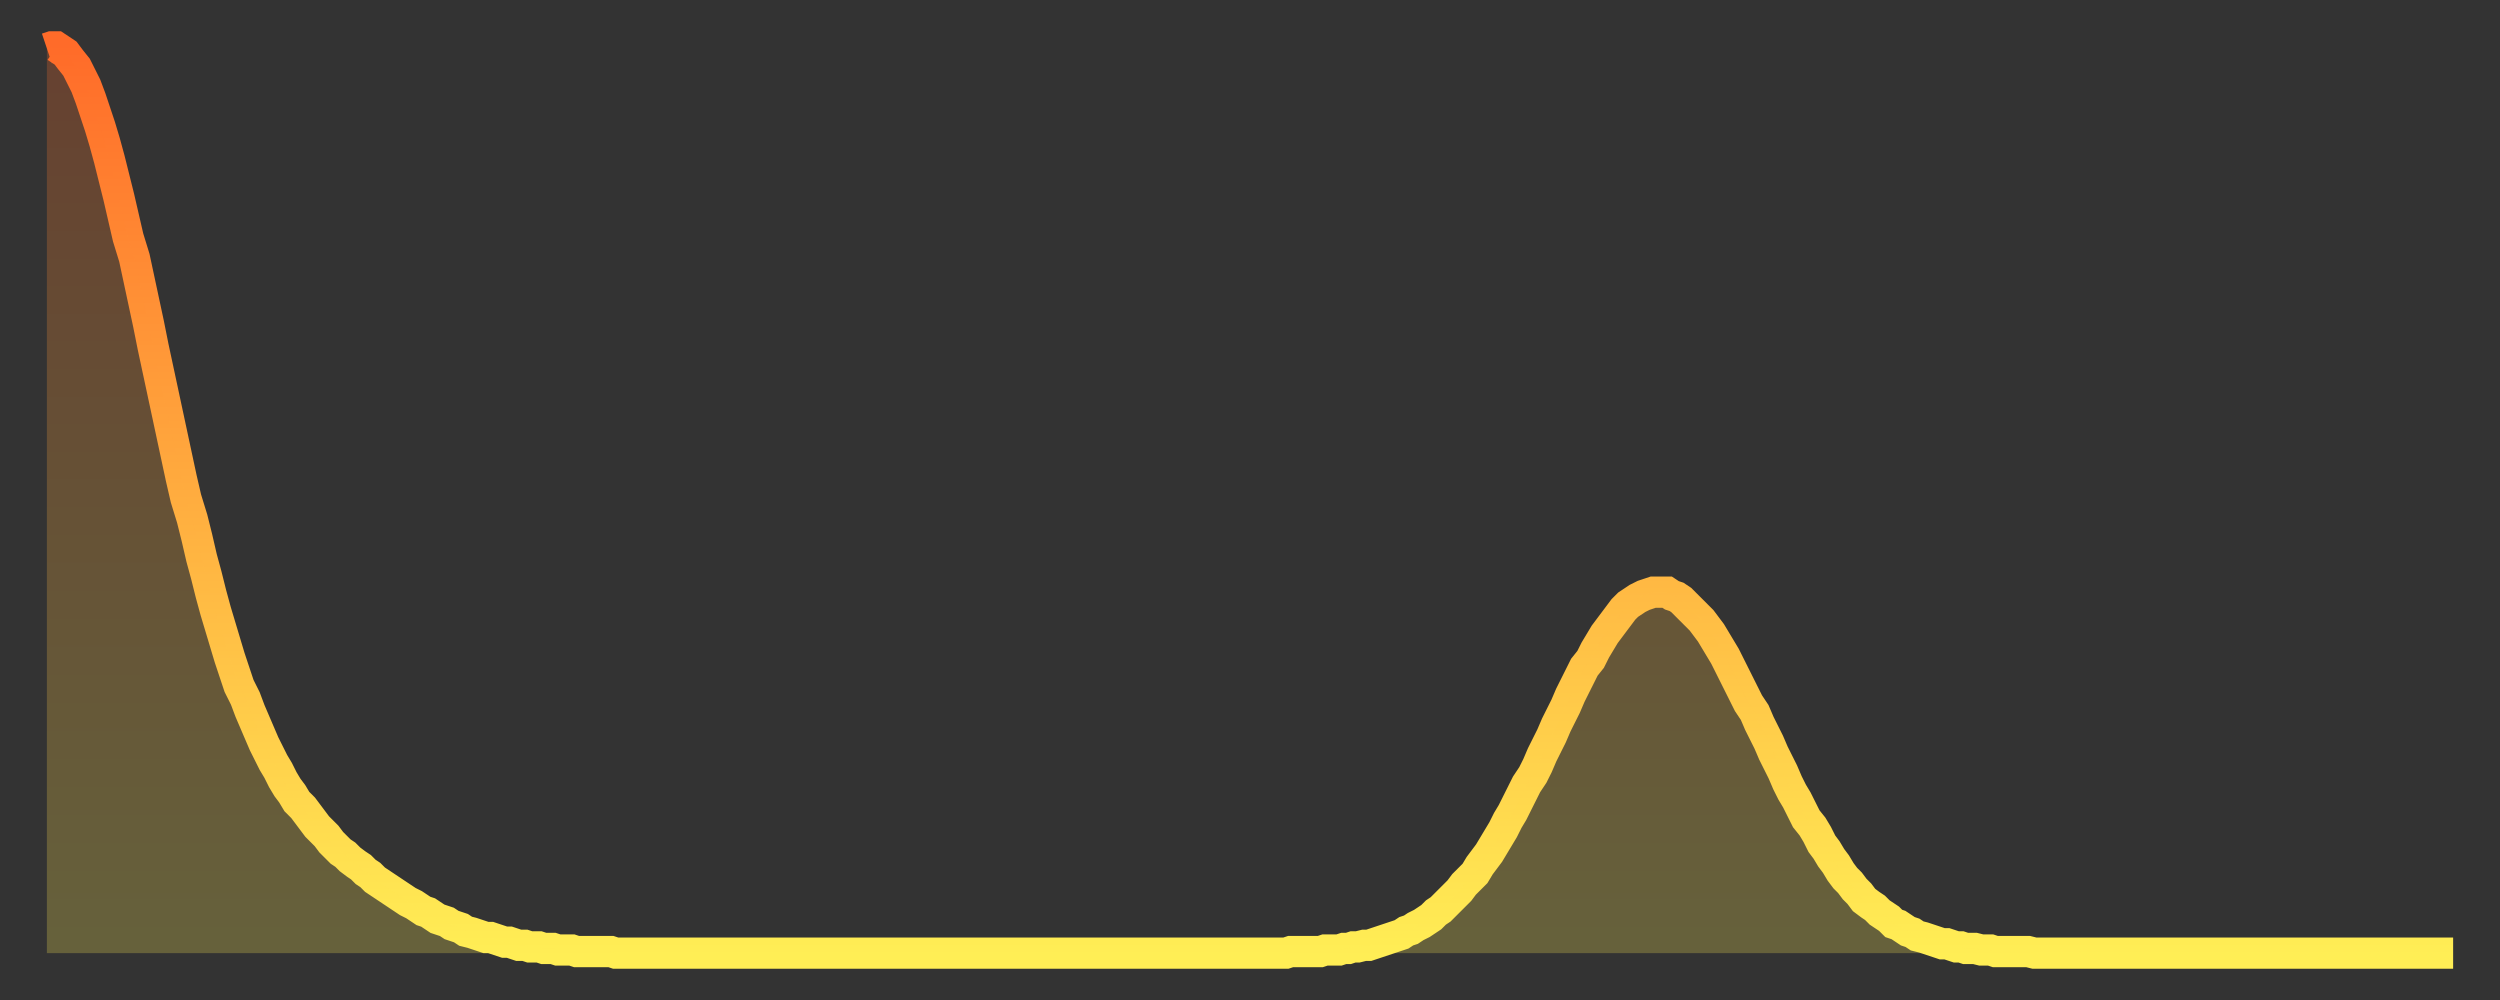 <?xml version="1.0" encoding="utf-8" ?>
<svg baseProfile="full" height="64" version="1.1" width="160" xmlns="http://www.w3.org/2000/svg" xmlns:ev="http://www.w3.org/2001/xml-events" xmlns:xlink="http://www.w3.org/1999/xlink"><rect width="100%" height="100%" fill="#333333" stroke="none"/><defs><linearGradient id="id17784" x1="0" x2="0" y1="0" y2="1"><stop offset="0%" stop-color="#ff6b29" /><stop offset="50%" stop-color="#ffad3f" /><stop offset="100%" stop-color="#ffee55" /></linearGradient></defs><g transform="translate(3,3)"><g><path d="M 0.0 0.1 0.3 0.0 0.6 0.0 0.9 0.2 1.2 0.4 1.5 0.8 1.9 1.3 2.2 1.9 2.5 2.5 2.8 3.3 3.1 4.2 3.4 5.1 3.7 6.1 4.0 7.2 4.3 8.4 4.6 9.6 4.9 10.9 5.2 12.2 5.6 13.5 5.9 14.9 6.2 16.3 6.5 17.7 6.8 19.2 7.1 20.6 7.4 22.0 7.7 23.4 8.0 24.8 8.3 26.2 8.6 27.6 8.9 28.9 9.3 30.2 9.6 31.4 9.9 32.7 10.2 33.8 10.5 35.0 10.8 36.1 11.1 37.1 11.4 38.1 11.7 39.1 12.0 40.0 12.3 40.9 12.7 41.7 13.0 42.5 13.3 43.2 13.6 43.9 13.9 44.6 14.2 45.2 14.5 45.8 14.8 46.3 15.1 46.9 15.4 47.4 15.7 47.8 16.0 48.3 16.4 48.7 16.7 49.1 17.0 49.5 17.3 49.9 17.6 50.2 17.9 50.5 18.2 50.9 18.5 51.2 18.8 51.5 19.1 51.7 19.4 52.0 19.8 52.3 20.1 52.5 20.4 52.8 20.7 53.0 21.0 53.3 21.3 53.5 21.6 53.7 21.9 53.9 22.2 54.1 22.5 54.3 22.8 54.5 23.1 54.7 23.5 54.9 23.8 55.1 24.1 55.3 24.4 55.4 24.7 55.6 25.0 55.8 25.3 55.9 25.6 56.0 25.9 56.2 26.2 56.3 26.5 56.4 26.8 56.6 27.2 56.7 27.5 56.8 27.8 56.9 28.1 57.0 28.4 57.0 28.7 57.1 29.0 57.2 29.3 57.3 29.6 57.3 29.9 57.4 30.2 57.5 30.6 57.5 30.9 57.6 31.2 57.6 31.5 57.6 31.8 57.7 32.1 57.7 32.4 57.7 32.7 57.8 33.0 57.8 33.3 57.8 33.6 57.8 33.9 57.9 34.3 57.9 34.6 57.9 34.9 57.9 35.2 57.9 35.5 57.9 35.8 57.9 36.1 57.9 36.4 58.0 36.7 58.0 37.0 58.0 37.3 58.0 37.7 58.0 38.0 58.0 38.3 58.0 38.6 58.0 38.9 58.0 39.2 58.0 39.5 58.0 39.8 58.0 40.1 58.0 40.4 58.0 40.7 58.0 41.0 58.0 41.4 58.0 41.7 58.0 42.0 58.0 42.3 58.0 42.6 58.0 42.9 58.0 43.2 58.0 43.5 58.0 43.8 58.0 44.1 58.0 44.4 58.0 44.7 58.0 45.1 58.0 45.4 58.0 45.7 58.0 46.0 58.0 46.3 58.0 46.6 58.0 46.9 58.0 47.2 58.0 47.5 58.0 47.8 58.0 48.1 58.0 48.5 58.0 48.8 58.0 49.1 58.0 49.4 58.0 49.7 58.0 50.0 58.0 50.3 58.0 50.6 58.0 50.9 58.0 51.2 58.0 51.5 58.0 51.8 58.0 52.2 58.0 52.5 58.0 52.8 58.0 53.1 58.0 53.4 58.0 53.7 58.0 54.0 58.0 54.3 58.0 54.6 58.0 54.9 58.0 55.2 58.0 55.6 58.0 55.9 58.0 56.2 58.0 56.5 58.0 56.8 58.0 57.1 58.0 57.4 58.0 57.7 58.0 58.0 58.0 58.3 58.0 58.6 58.0 58.9 58.0 59.3 58.0 59.6 58.0 59.9 58.0 60.2 58.0 60.5 58.0 60.8 58.0 61.1 58.0 61.4 58.0 61.7 58.0 62.0 58.0 62.3 58.0 62.6 58.0 63.0 58.0 63.3 58.0 63.6 58.0 63.9 58.0 64.2 58.0 64.5 58.0 64.8 58.0 65.1 58.0 65.4 58.0 65.7 58.0 66.0 58.0 66.4 58.0 66.7 58.0 67.0 58.0 67.3 58.0 67.6 58.0 67.9 58.0 68.2 58.0 68.5 58.0 68.8 58.0 69.1 58.0 69.4 58.0 69.7 58.0 70.1 58.0 70.4 58.0 70.7 58.0 71.0 58.0 71.3 58.0 71.6 58.0 71.9 58.0 72.2 58.0 72.5 58.0 72.8 58.0 73.1 58.0 73.5 58.0 73.8 58.0 74.1 58.0 74.4 58.0 74.7 58.0 75.0 58.0 75.3 58.0 75.6 58.0 75.9 58.0 76.2 58.0 76.5 58.0 76.8 58.0 77.2 58.0 77.5 58.0 77.8 58.0 78.1 58.0 78.4 58.0 78.7 58.0 79.0 58.0 79.3 58.0 79.6 57.9 79.9 57.9 80.2 57.9 80.5 57.9 80.9 57.9 81.2 57.9 81.5 57.9 81.8 57.8 82.1 57.8 82.4 57.8 82.7 57.8 83.0 57.7 83.3 57.7 83.6 57.6 83.9 57.6 84.3 57.5 84.6 57.5 84.9 57.4 85.2 57.3 85.5 57.2 85.8 57.1 86.1 57.0 86.4 56.9 86.7 56.8 87.0 56.6 87.3 56.5 87.6 56.3 88.0 56.1 88.3 55.9 88.6 55.7 88.9 55.4 89.2 55.2 89.5 54.9 89.8 54.6 90.1 54.3 90.4 54.0 90.7 53.6 91.0 53.3 91.4 52.9 91.7 52.4 92.0 52.0 92.3 51.6 92.6 51.1 92.9 50.6 93.2 50.1 93.5 49.5 93.8 49.0 94.1 48.4 94.4 47.8 94.7 47.2 95.1 46.6 95.4 46.0 95.7 45.3 96.0 44.7 96.3 44.1 96.6 43.4 96.9 42.8 97.2 42.2 97.5 41.5 97.8 40.9 98.1 40.3 98.4 39.7 98.8 39.2 99.1 38.6 99.4 38.1 99.7 37.6 100.0 37.2 100.3 36.8 100.6 36.4 100.9 36.0 101.2 35.7 101.5 35.5 101.8 35.3 102.2 35.1 102.5 35.0 102.8 34.9 103.1 34.9 103.4 34.9 103.7 34.9 104.0 35.1 104.3 35.2 104.6 35.4 104.9 35.7 105.2 36.0 105.5 36.3 105.9 36.7 106.2 37.1 106.5 37.5 106.8 38.0 107.1 38.5 107.4 39.0 107.7 39.6 108.0 40.2 108.3 40.8 108.6 41.4 108.9 42.0 109.3 42.6 109.6 43.3 109.9 43.9 110.2 44.5 110.5 45.2 110.8 45.8 111.1 46.4 111.4 47.1 111.7 47.7 112.0 48.2 112.3 48.8 112.6 49.4 113.0 49.9 113.3 50.4 113.6 51.0 113.9 51.4 114.2 51.9 114.5 52.3 114.8 52.8 115.1 53.2 115.4 53.5 115.7 53.9 116.0 54.2 116.3 54.6 116.7 54.9 117.0 55.1 117.3 55.4 117.6 55.6 117.9 55.8 118.2 56.1 118.5 56.2 118.8 56.4 119.1 56.6 119.4 56.7 119.7 56.9 120.1 57.0 120.4 57.1 120.7 57.2 121.0 57.3 121.3 57.4 121.6 57.4 121.9 57.5 122.2 57.6 122.5 57.6 122.8 57.7 123.1 57.7 123.4 57.7 123.8 57.8 124.1 57.8 124.4 57.8 124.7 57.9 125.0 57.9 125.3 57.9 125.6 57.9 125.9 57.9 126.2 57.9 126.5 57.9 126.8 57.9 127.2 58.0 127.5 58.0 127.8 58.0 128.1 58.0 128.4 58.0 128.7 58.0 129.0 58.0 129.3 58.0 129.6 58.0 129.9 58.0 130.2 58.0 130.5 58.0 130.9 58.0 131.2 58.0 131.5 58.0 131.8 58.0 132.1 58.0 132.4 58.0 132.7 58.0 133.0 58.0 133.3 58.0 133.6 58.0 133.9 58.0 134.2 58.0 134.6 58.0 134.9 58.0 135.2 58.0 135.5 58.0 135.8 58.0 136.1 58.0 136.4 58.0 136.7 58.0 137.0 58.0 137.3 58.0 137.6 58.0 138.0 58.0 138.3 58.0 138.6 58.0 138.9 58.0 139.2 58.0 139.5 58.0 139.8 58.0 140.1 58.0 140.4 58.0 140.7 58.0 141.0 58.0 141.3 58.0 141.7 58.0 142.0 58.0 142.3 58.0 142.6 58.0 142.9 58.0 143.2 58.0 143.5 58.0 143.8 58.0 144.1 58.0 144.4 58.0 144.7 58.0 145.1 58.0 145.4 58.0 145.7 58.0 146.0 58.0 146.3 58.0 146.6 58.0 146.9 58.0 147.2 58.0 147.5 58.0 147.8 58.0 148.1 58.0 148.4 58.0 148.8 58.0 149.1 58.0 149.4 58.0 149.7 58.0 150.0 58.0 150.3 58.0 150.6 58.0 150.9 58.0 151.2 58.0 151.5 58.0 151.8 58.0 152.1 58.0 152.5 58.0 152.8 58.0 153.1 58.0 153.4 58.0 153.7 58.0 154.0 58.0" fill="none" id="graph-curve" opacity="1" stroke="url(#id17784)" stroke-width="2" /><path d="M 0 58 L 0.0 0.1 0.3 0.0 0.6 0.0 0.9 0.2 1.2 0.4 1.5 0.8 1.9 1.3 2.2 1.9 2.5 2.5 2.8 3.3 3.1 4.2 3.4 5.1 3.7 6.1 4.0 7.2 4.3 8.4 4.6 9.6 4.9 10.9 5.2 12.2 5.6 13.5 5.9 14.9 6.2 16.3 6.5 17.7 6.8 19.2 7.1 20.6 7.4 22.0 7.7 23.4 8.0 24.8 8.3 26.2 8.6 27.6 8.9 28.9 9.3 30.2 9.6 31.4 9.9 32.7 10.2 33.8 10.5 35.0 10.8 36.1 11.1 37.1 11.4 38.1 11.7 39.1 12.0 40.0 12.3 40.9 12.7 41.7 13.0 42.5 13.3 43.2 13.6 43.9 13.9 44.6 14.2 45.2 14.5 45.8 14.8 46.3 15.1 46.9 15.4 47.4 15.7 47.8 16.0 48.3 16.4 48.7 16.7 49.1 17.0 49.5 17.3 49.9 17.6 50.2 17.9 50.5 18.2 50.9 18.5 51.2 18.8 51.5 19.1 51.7 19.4 52.0 19.8 52.3 20.1 52.5 20.4 52.8 20.7 53.0 21.0 53.3 21.3 53.5 21.6 53.7 21.9 53.9 22.2 54.1 22.5 54.3 22.8 54.5 23.1 54.7 23.5 54.9 23.8 55.1 24.1 55.3 24.4 55.4 24.7 55.6 25.0 55.8 25.3 55.9 25.6 56.0 25.9 56.2 26.2 56.3 26.5 56.4 26.8 56.6 27.2 56.7 27.5 56.8 27.8 56.9 28.1 57.0 28.4 57.0 28.7 57.1 29.0 57.2 29.3 57.3 29.6 57.3 29.9 57.4 30.2 57.5 30.6 57.5 30.9 57.6 31.2 57.6 31.5 57.6 31.8 57.7 32.1 57.7 32.4 57.7 32.7 57.8 33.0 57.8 33.3 57.8 33.6 57.8 33.9 57.9 34.3 57.9 34.6 57.9 34.9 57.9 35.2 57.9 35.5 57.9 35.8 57.9 36.1 57.9 36.4 58.0 36.7 58.0 37.0 58.0 37.3 58.0 37.7 58.0 38.0 58.0 38.3 58.0 38.6 58.0 38.9 58.0 39.2 58.0 39.5 58.0 39.8 58.0 40.1 58.0 40.4 58.0 40.7 58.0 41.0 58.0 41.4 58.0 41.7 58.0 42.0 58.0 42.3 58.0 42.6 58.0 42.9 58.0 43.2 58.0 43.5 58.0 43.8 58.0 44.1 58.0 44.4 58.0 44.7 58.0 45.1 58.0 45.4 58.0 45.7 58.0 46.0 58.0 46.3 58.0 46.6 58.0 46.9 58.0 47.2 58.0 47.5 58.0 47.8 58.0 48.1 58.0 48.5 58.0 48.8 58.0 49.1 58.0 49.4 58.0 49.7 58.0 50.0 58.0 50.3 58.0 50.6 58.0 50.9 58.0 51.2 58.0 51.5 58.0 51.8 58.0 52.2 58.0 52.5 58.0 52.8 58.0 53.1 58.0 53.4 58.0 53.7 58.0 54.0 58.0 54.3 58.0 54.6 58.0 54.9 58.0 55.2 58.0 55.6 58.0 55.9 58.0 56.2 58.0 56.5 58.0 56.8 58.0 57.1 58.0 57.4 58.0 57.7 58.0 58.0 58.0 58.3 58.0 58.6 58.0 58.9 58.0 59.3 58.0 59.6 58.0 59.9 58.0 60.2 58.0 60.5 58.0 60.8 58.0 61.1 58.0 61.4 58.0 61.7 58.0 62.0 58.0 62.3 58.0 62.6 58.0 63.0 58.0 63.3 58.0 63.6 58.0 63.9 58.0 64.2 58.0 64.5 58.0 64.8 58.0 65.1 58.0 65.4 58.0 65.7 58.0 66.0 58.0 66.4 58.0 66.7 58.0 67.0 58.0 67.3 58.0 67.6 58.0 67.9 58.0 68.2 58.0 68.5 58.0 68.8 58.0 69.1 58.0 69.4 58.0 69.7 58.0 70.1 58.0 70.4 58.0 70.7 58.0 71.0 58.0 71.3 58.0 71.6 58.0 71.9 58.0 72.2 58.0 72.5 58.0 72.8 58.0 73.1 58.0 73.5 58.0 73.8 58.0 74.1 58.0 74.4 58.0 74.7 58.0 75.0 58.0 75.3 58.0 75.6 58.0 75.9 58.0 76.2 58.0 76.5 58.0 76.8 58.0 77.2 58.0 77.5 58.0 77.8 58.0 78.1 58.0 78.4 58.0 78.7 58.0 79.0 58.0 79.3 58.0 79.6 57.9 79.9 57.9 80.2 57.9 80.5 57.9 80.9 57.9 81.2 57.9 81.5 57.9 81.8 57.8 82.1 57.8 82.4 57.8 82.7 57.8 83.0 57.7 83.3 57.7 83.6 57.6 83.9 57.6 84.3 57.5 84.6 57.5 84.9 57.4 85.2 57.3 85.5 57.2 85.8 57.1 86.1 57.0 86.4 56.9 86.7 56.8 87.0 56.6 87.3 56.5 87.6 56.3 88.0 56.1 88.3 55.9 88.6 55.7 88.9 55.4 89.2 55.2 89.5 54.9 89.8 54.6 90.1 54.3 90.4 54.0 90.7 53.6 91.0 53.3 91.4 52.9 91.7 52.4 92.0 52.0 92.3 51.6 92.6 51.1 92.9 50.6 93.2 50.1 93.5 49.5 93.8 49.0 94.1 48.4 94.4 47.8 94.7 47.2 95.1 46.6 95.4 46.0 95.7 45.3 96.0 44.7 96.3 44.1 96.6 43.4 96.9 42.8 97.2 42.2 97.5 41.5 97.8 40.9 98.1 40.3 98.4 39.7 98.8 39.2 99.1 38.6 99.4 38.1 99.7 37.6 100.0 37.2 100.3 36.8 100.6 36.4 100.9 36.0 101.2 35.7 101.5 35.5 101.8 35.3 102.2 35.1 102.5 35.0 102.8 34.9 103.1 34.9 103.4 34.9 103.7 34.9 104.0 35.1 104.3 35.2 104.6 35.4 104.9 35.7 105.2 36.0 105.5 36.3 105.9 36.7 106.2 37.1 106.5 37.5 106.8 38.0 107.1 38.5 107.4 39.0 107.7 39.6 108.0 40.2 108.3 40.8 108.6 41.4 108.9 42.0 109.3 42.6 109.6 43.3 109.9 43.9 110.2 44.5 110.5 45.2 110.8 45.8 111.1 46.4 111.4 47.1 111.7 47.7 112.0 48.2 112.3 48.8 112.6 49.4 113.0 49.9 113.3 50.4 113.6 51.0 113.9 51.4 114.2 51.9 114.5 52.3 114.8 52.8 115.1 53.2 115.4 53.5 115.7 53.9 116.0 54.2 116.3 54.6 116.7 54.9 117.0 55.1 117.3 55.4 117.6 55.6 117.9 55.8 118.2 56.1 118.5 56.2 118.8 56.4 119.1 56.6 119.4 56.7 119.7 56.9 120.1 57.0 120.4 57.1 120.7 57.2 121.0 57.3 121.3 57.4 121.6 57.4 121.9 57.5 122.2 57.6 122.5 57.6 122.8 57.7 123.1 57.7 123.4 57.7 123.8 57.8 124.1 57.8 124.4 57.8 124.7 57.9 125.0 57.9 125.3 57.9 125.6 57.9 125.9 57.9 126.2 57.9 126.5 57.9 126.8 57.9 127.2 58.0 127.5 58.0 127.8 58.0 128.1 58.0 128.4 58.0 128.7 58.0 129.0 58.0 129.3 58.0 129.6 58.0 129.9 58.0 130.2 58.0 130.5 58.0 130.9 58.0 131.2 58.0 131.5 58.0 131.8 58.0 132.1 58.0 132.4 58.0 132.7 58.0 133.0 58.0 133.3 58.0 133.6 58.0 133.9 58.0 134.2 58.0 134.6 58.0 134.9 58.0 135.2 58.0 135.5 58.0 135.8 58.0 136.1 58.0 136.4 58.0 136.7 58.0 137.0 58.0 137.3 58.0 137.6 58.0 138.0 58.0 138.3 58.0 138.6 58.0 138.9 58.0 139.2 58.0 139.5 58.0 139.8 58.0 140.1 58.0 140.4 58.0 140.7 58.0 141.0 58.0 141.3 58.0 141.7 58.0 142.0 58.0 142.3 58.0 142.6 58.0 142.9 58.0 143.2 58.0 143.5 58.0 143.8 58.0 144.1 58.0 144.4 58.0 144.7 58.0 145.1 58.0 145.4 58.0 145.7 58.0 146.0 58.0 146.3 58.0 146.6 58.0 146.9 58.0 147.2 58.0 147.5 58.0 147.8 58.0 148.1 58.0 148.4 58.0 148.8 58.0 149.1 58.0 149.4 58.0 149.7 58.0 150.0 58.0 150.3 58.0 150.6 58.0 150.9 58.0 151.2 58.0 151.5 58.0 151.8 58.0 152.1 58.0 152.5 58.0 152.8 58.0 153.1 58.0 153.4 58.0 153.7 58.0 154.0 58.0 154 58" fill="url(#id17784)" fill-opacity=".25" id="graph-shadow" /></g></g></svg>